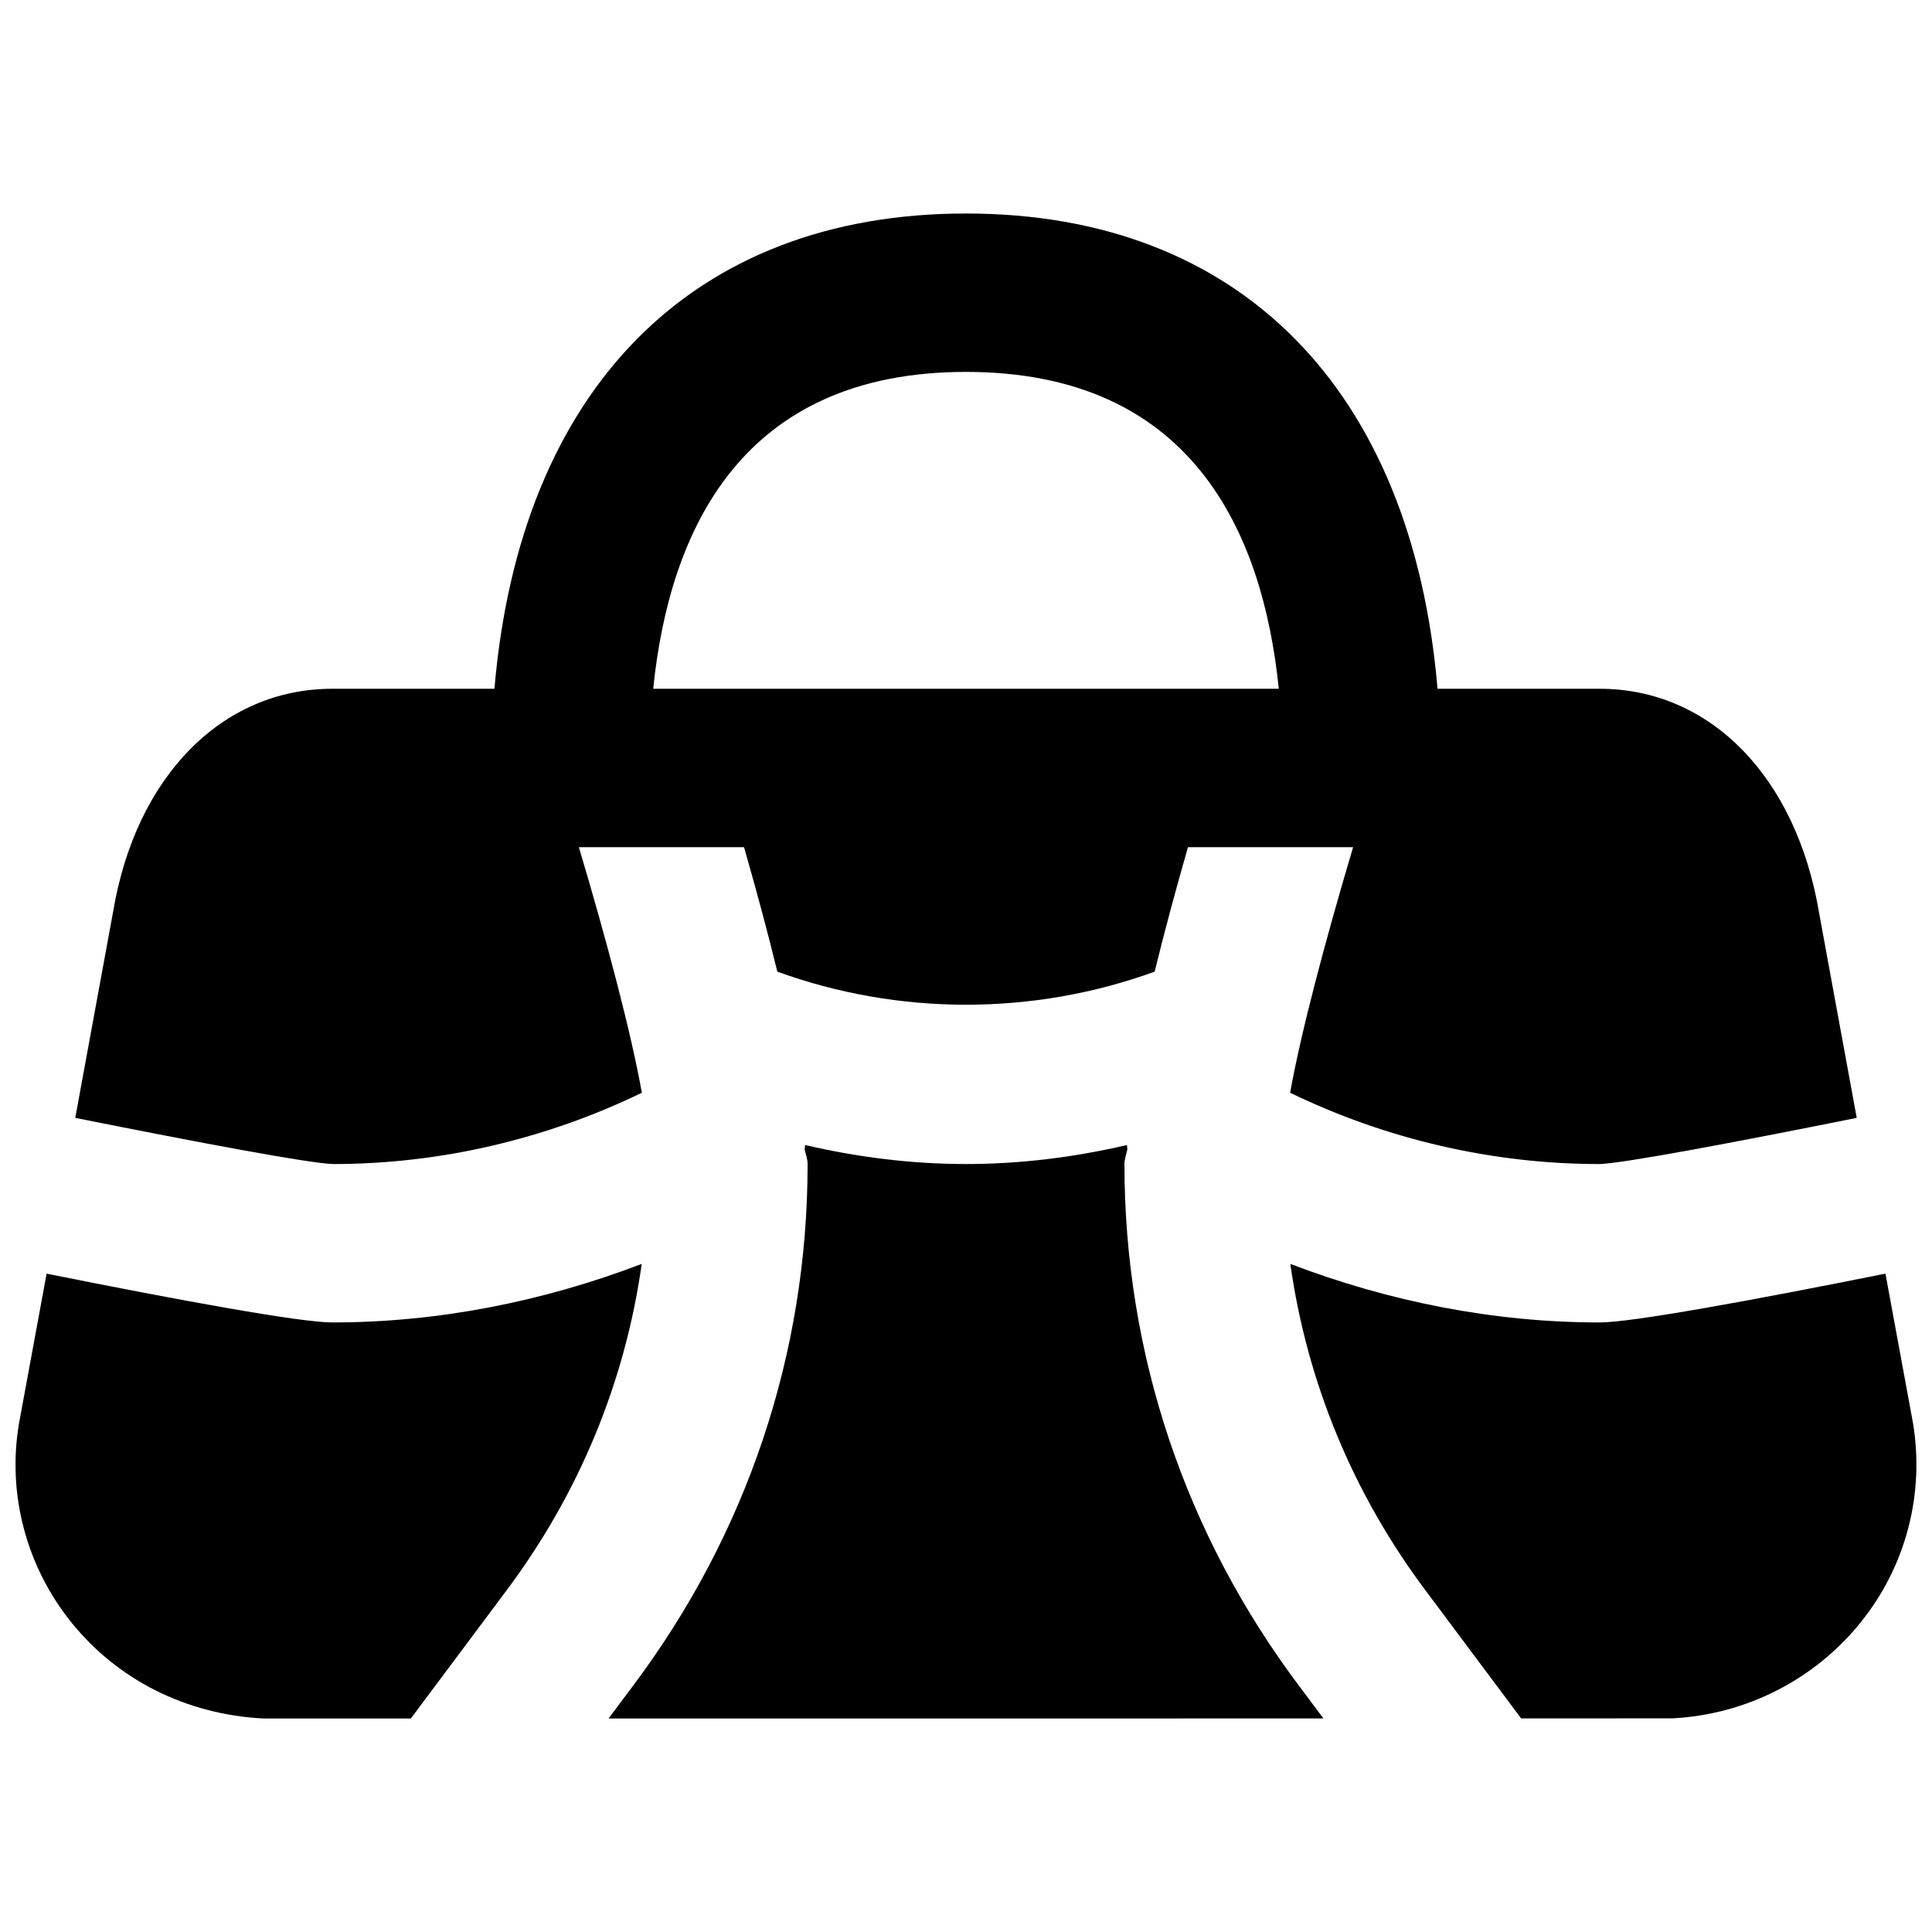 <?xml version="1.0" encoding="UTF-8"?>
<!-- Uploaded to: ICON Repo, www.iconrepo.com, Generator: ICON Repo Mixer Tools -->
<svg width="800px" height="800px" version="1.1" viewBox="144 144 512 512" xmlns="http://www.w3.org/2000/svg">
 <defs>
  <clipPath id="b">
   <path d="m148.09 478h166.91v122h-166.91z"/>
  </clipPath>
  <clipPath id="a">
   <path d="m485 478h166.9v122h-166.9z"/>
  </clipPath>
 </defs>
 <path d="m400 242.56c59.426 0 78.594 41.879 82.895 83.969h-165.79c4.305-42.09 23.469-83.969 82.898-83.969m-85.902 191.03c-2.812-15.723-9.109-39.633-16.688-65.074h43.77c3.297 11.523 6.316 22.711 8.816 32.977 32.16 11.691 67.848 11.691 100 0 2.5-10.266 5.523-21.453 8.82-32.977h43.766c-7.578 25.441-13.875 49.352-16.688 65.074 25.59 12.387 53.676 18.895 82.035 18.895 6.426-0.234 34.574-5.5 68.121-12.238l-9.949-54.184c-6.027-36.168-28.867-59.531-58.172-59.531h-42.969c-6.738-79.266-52.332-125.95-124.96-125.95-72.633 0-118.23 46.688-124.97 125.95h-42.969c-29.305 0-52.145 23.363-58.105 59.176l-10.016 54.539c33.566 6.715 61.801 12.004 68.289 12.238 28.215 0 56.281-6.508 81.867-18.895" fill-rule="evenodd"/>
 <g clip-path="url(#b)">
  <path d="m232.07 494.46c-8.438 0-39.633-5.688-75.719-12.93l-7.348 39.887c-3.086 18.535 1.953 37.66 13.836 52.438 12.195 15.219 30.395 24.52 51.031 25.566h39.004l25.062-33.543c19.5-25.926 31.699-55.59 36.129-86.93-26.18 9.992-53.93 15.512-81.996 15.512" fill-rule="evenodd"/>
 </g>
 <g clip-path="url(#a)">
  <path d="m650.95 521.06-7.285-39.527c-36.086 7.219-67.281 12.93-75.719 12.93-28.066 0-55.816-5.519-81.996-15.512 4.43 31.34 16.605 60.98 36.066 86.844l25.105 33.605 40.117-0.02c19.543-1.008 37.742-10.309 49.938-25.527 11.883-14.777 16.922-33.902 13.773-52.793" fill-rule="evenodd"/>
 </g>
 <path d="m441.99 452.48c0-1.387 0.523-2.606 0.773-3.906-0.039-0.379-0.062-0.754-0.102-1.133-13.918 3.231-28.152 5.039-42.656 5.039-14.508 0-28.738-1.809-42.656-5.039-0.043 0.379-0.062 0.754-0.105 1.133 0.25 1.301 0.777 2.519 0.777 3.906 0 50.254-16.082 98.156-46.5 138.59l-6.254 8.355h94.738l94.715-0.02-6.297-8.418c-30.355-40.348-46.434-88.25-46.434-138.5" fill-rule="evenodd"/>
</svg>